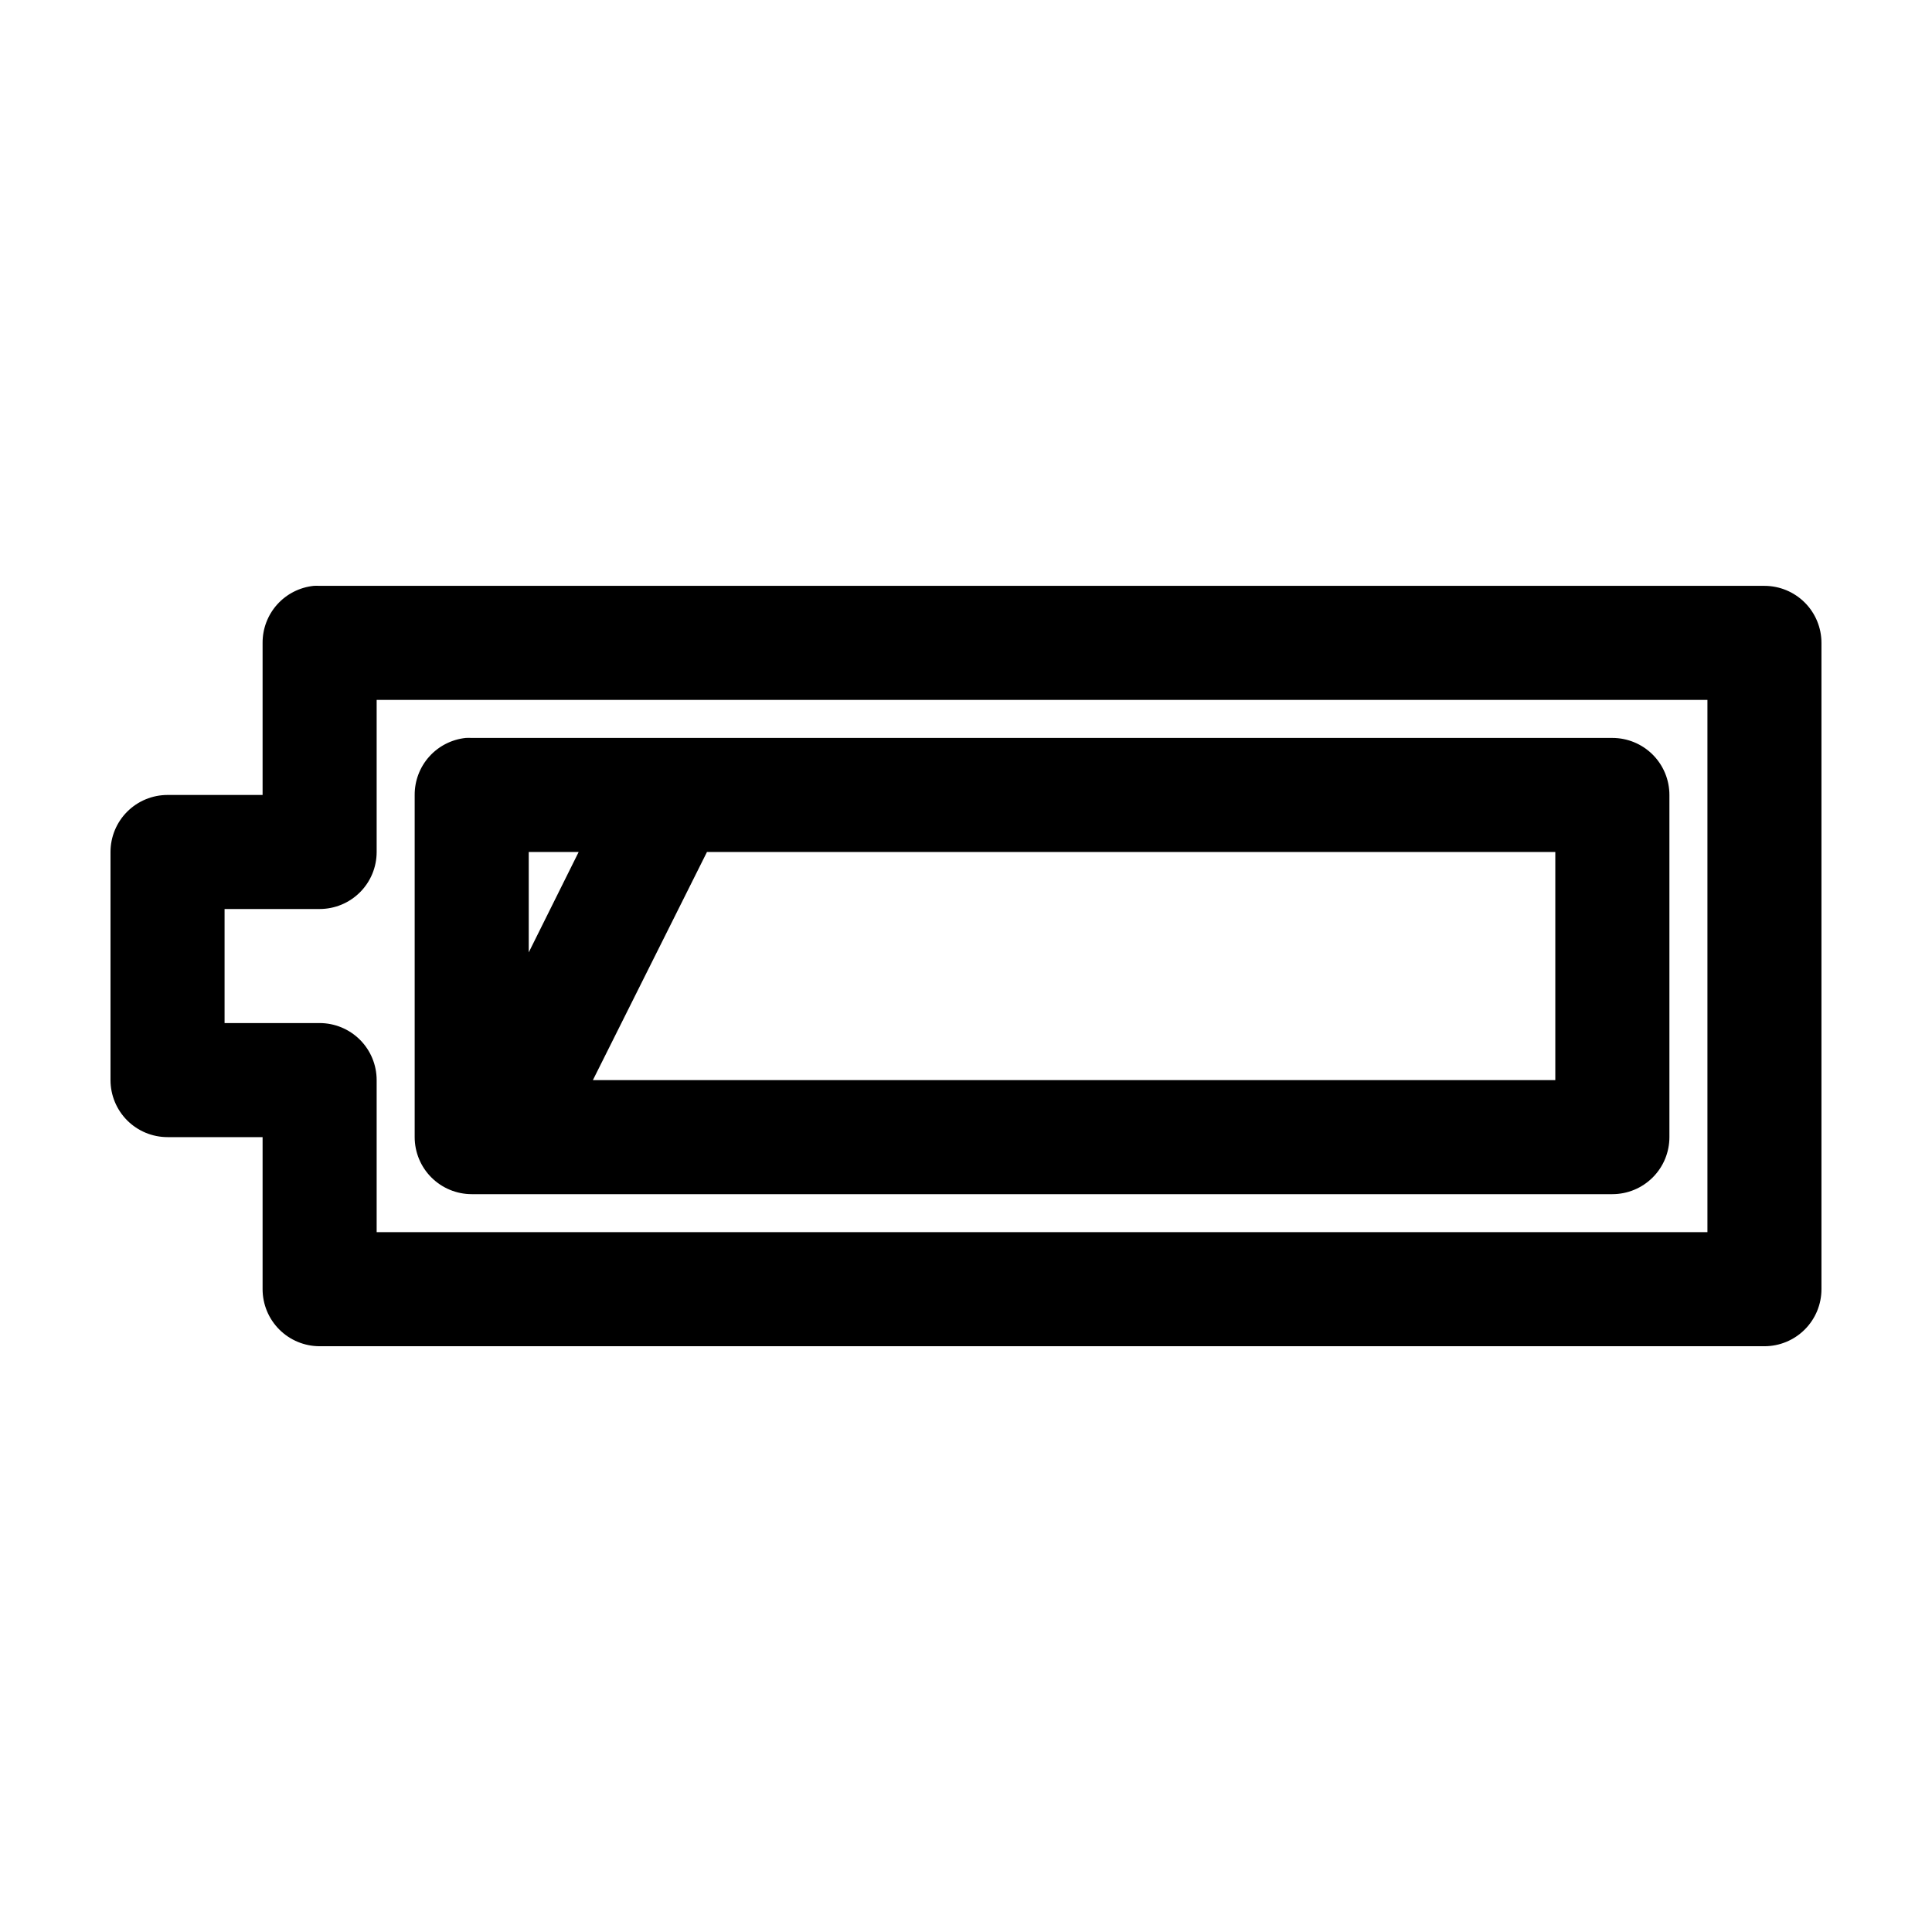 <?xml version="1.0" encoding="UTF-8"?>
<!-- Uploaded to: SVG Repo, www.svgrepo.com, Generator: SVG Repo Mixer Tools -->
<svg fill="#000000" width="800px" height="800px" version="1.1" viewBox="144 144 512 512" xmlns="http://www.w3.org/2000/svg">
 <path d="m227.13 299.26c-3.731 0.391-7.18 2.152-9.684 4.945-2.5 2.793-3.875 6.418-3.856 10.168v40.301h-25.191c-4.008 0-7.852 1.59-10.688 4.426-2.832 2.832-4.426 6.676-4.426 10.688v60.449c0 4.008 1.594 7.852 4.426 10.688 2.836 2.832 6.68 4.426 10.688 4.426h25.191v40.301c0 4.008 1.594 7.852 4.426 10.684 2.836 2.836 6.68 4.43 10.688 4.43h382.89c4.008 0 7.852-1.594 10.688-4.43 2.836-2.832 4.426-6.676 4.426-10.684v-171.28c0-4.008-1.59-7.852-4.426-10.688-2.836-2.832-6.68-4.426-10.688-4.426h-382.89c-0.523-0.027-1.051-0.027-1.574 0zm16.688 30.227h352.67v141.05h-352.67v-40.301c0-4.008-1.59-7.852-4.426-10.688-2.836-2.832-6.68-4.426-10.688-4.426h-25.191v-30.227h25.191c4.008 0 7.852-1.59 10.688-4.426 2.836-2.832 4.426-6.676 4.426-10.684zm23.617 10.074c-3.731 0.391-7.18 2.152-9.684 4.945-2.5 2.793-3.875 6.418-3.856 10.168v90.676c0 4.008 1.594 7.852 4.426 10.684 2.836 2.836 6.68 4.43 10.688 4.43h302.29c4.008 0 7.852-1.594 10.688-4.43 2.836-2.832 4.426-6.676 4.426-10.684v-90.676c0-4.008-1.59-7.852-4.426-10.688-2.836-2.832-6.68-4.426-10.688-4.426h-302.29c-0.523-0.027-1.051-0.027-1.574 0zm16.688 30.227h13.227l-13.227 26.605zm47.23 0h224.82v60.449h-255.05z"/>
</svg>